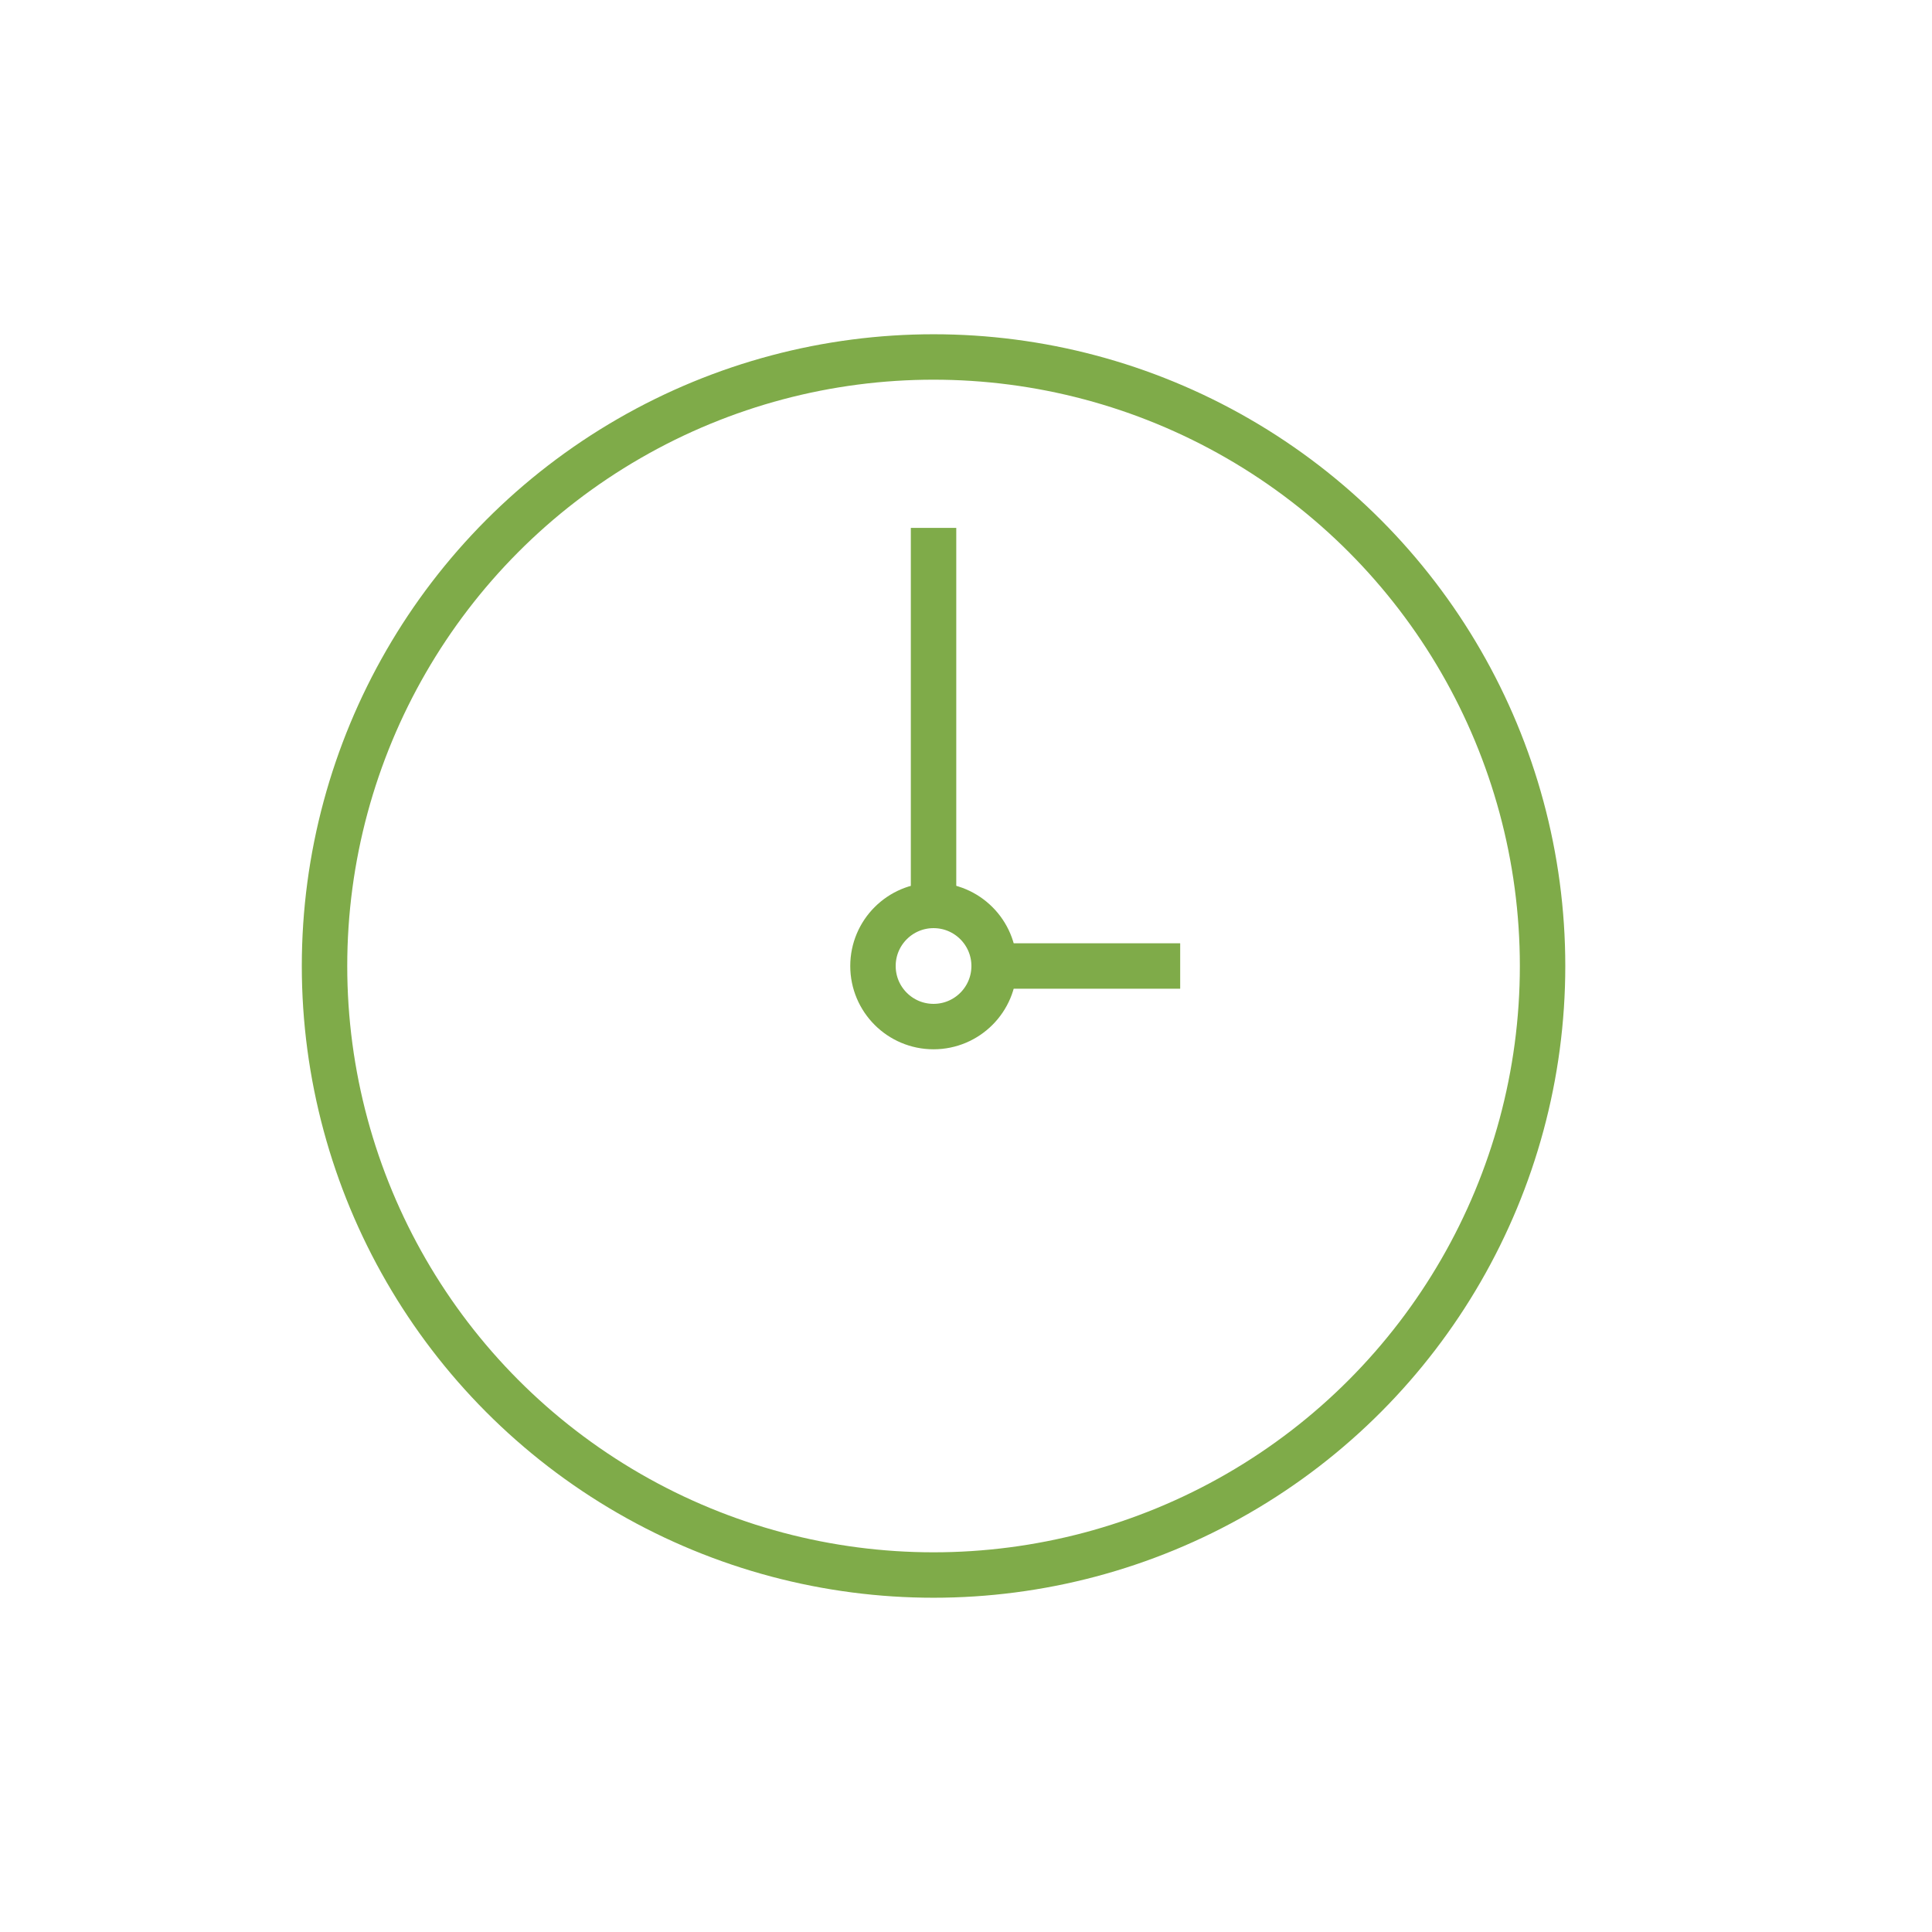 <?xml version="1.0" encoding="utf-8"?>
<!-- Generator: Adobe Illustrator 23.0.0, SVG Export Plug-In . SVG Version: 6.00 Build 0)  -->
<svg version="1.1" id="Layer_1" xmlns="http://www.w3.org/2000/svg" xmlns:xlink="http://www.w3.org/1999/xlink" x="0px" y="0px"
	 viewBox="0 0 178.6 178.6" style="enable-background:new 0 0 178.6 178.6;" xml:space="preserve">
<style type="text/css">
	.st0{fill:none;stroke:#7FAB49;stroke-width:4.2;stroke-miterlimit:10;}
</style>
<g>
	<circle class="st0" cx="86.3" cy="89.3" r="56.3"/>
	<path class="st0" d="M91.9,89.3h17.2"/>
	<path class="st0" d="M86.3,48.8v34.9"/>
	<circle class="st0" cx="86.3" cy="89.3" r="5.6"/>
</g>
</svg>
